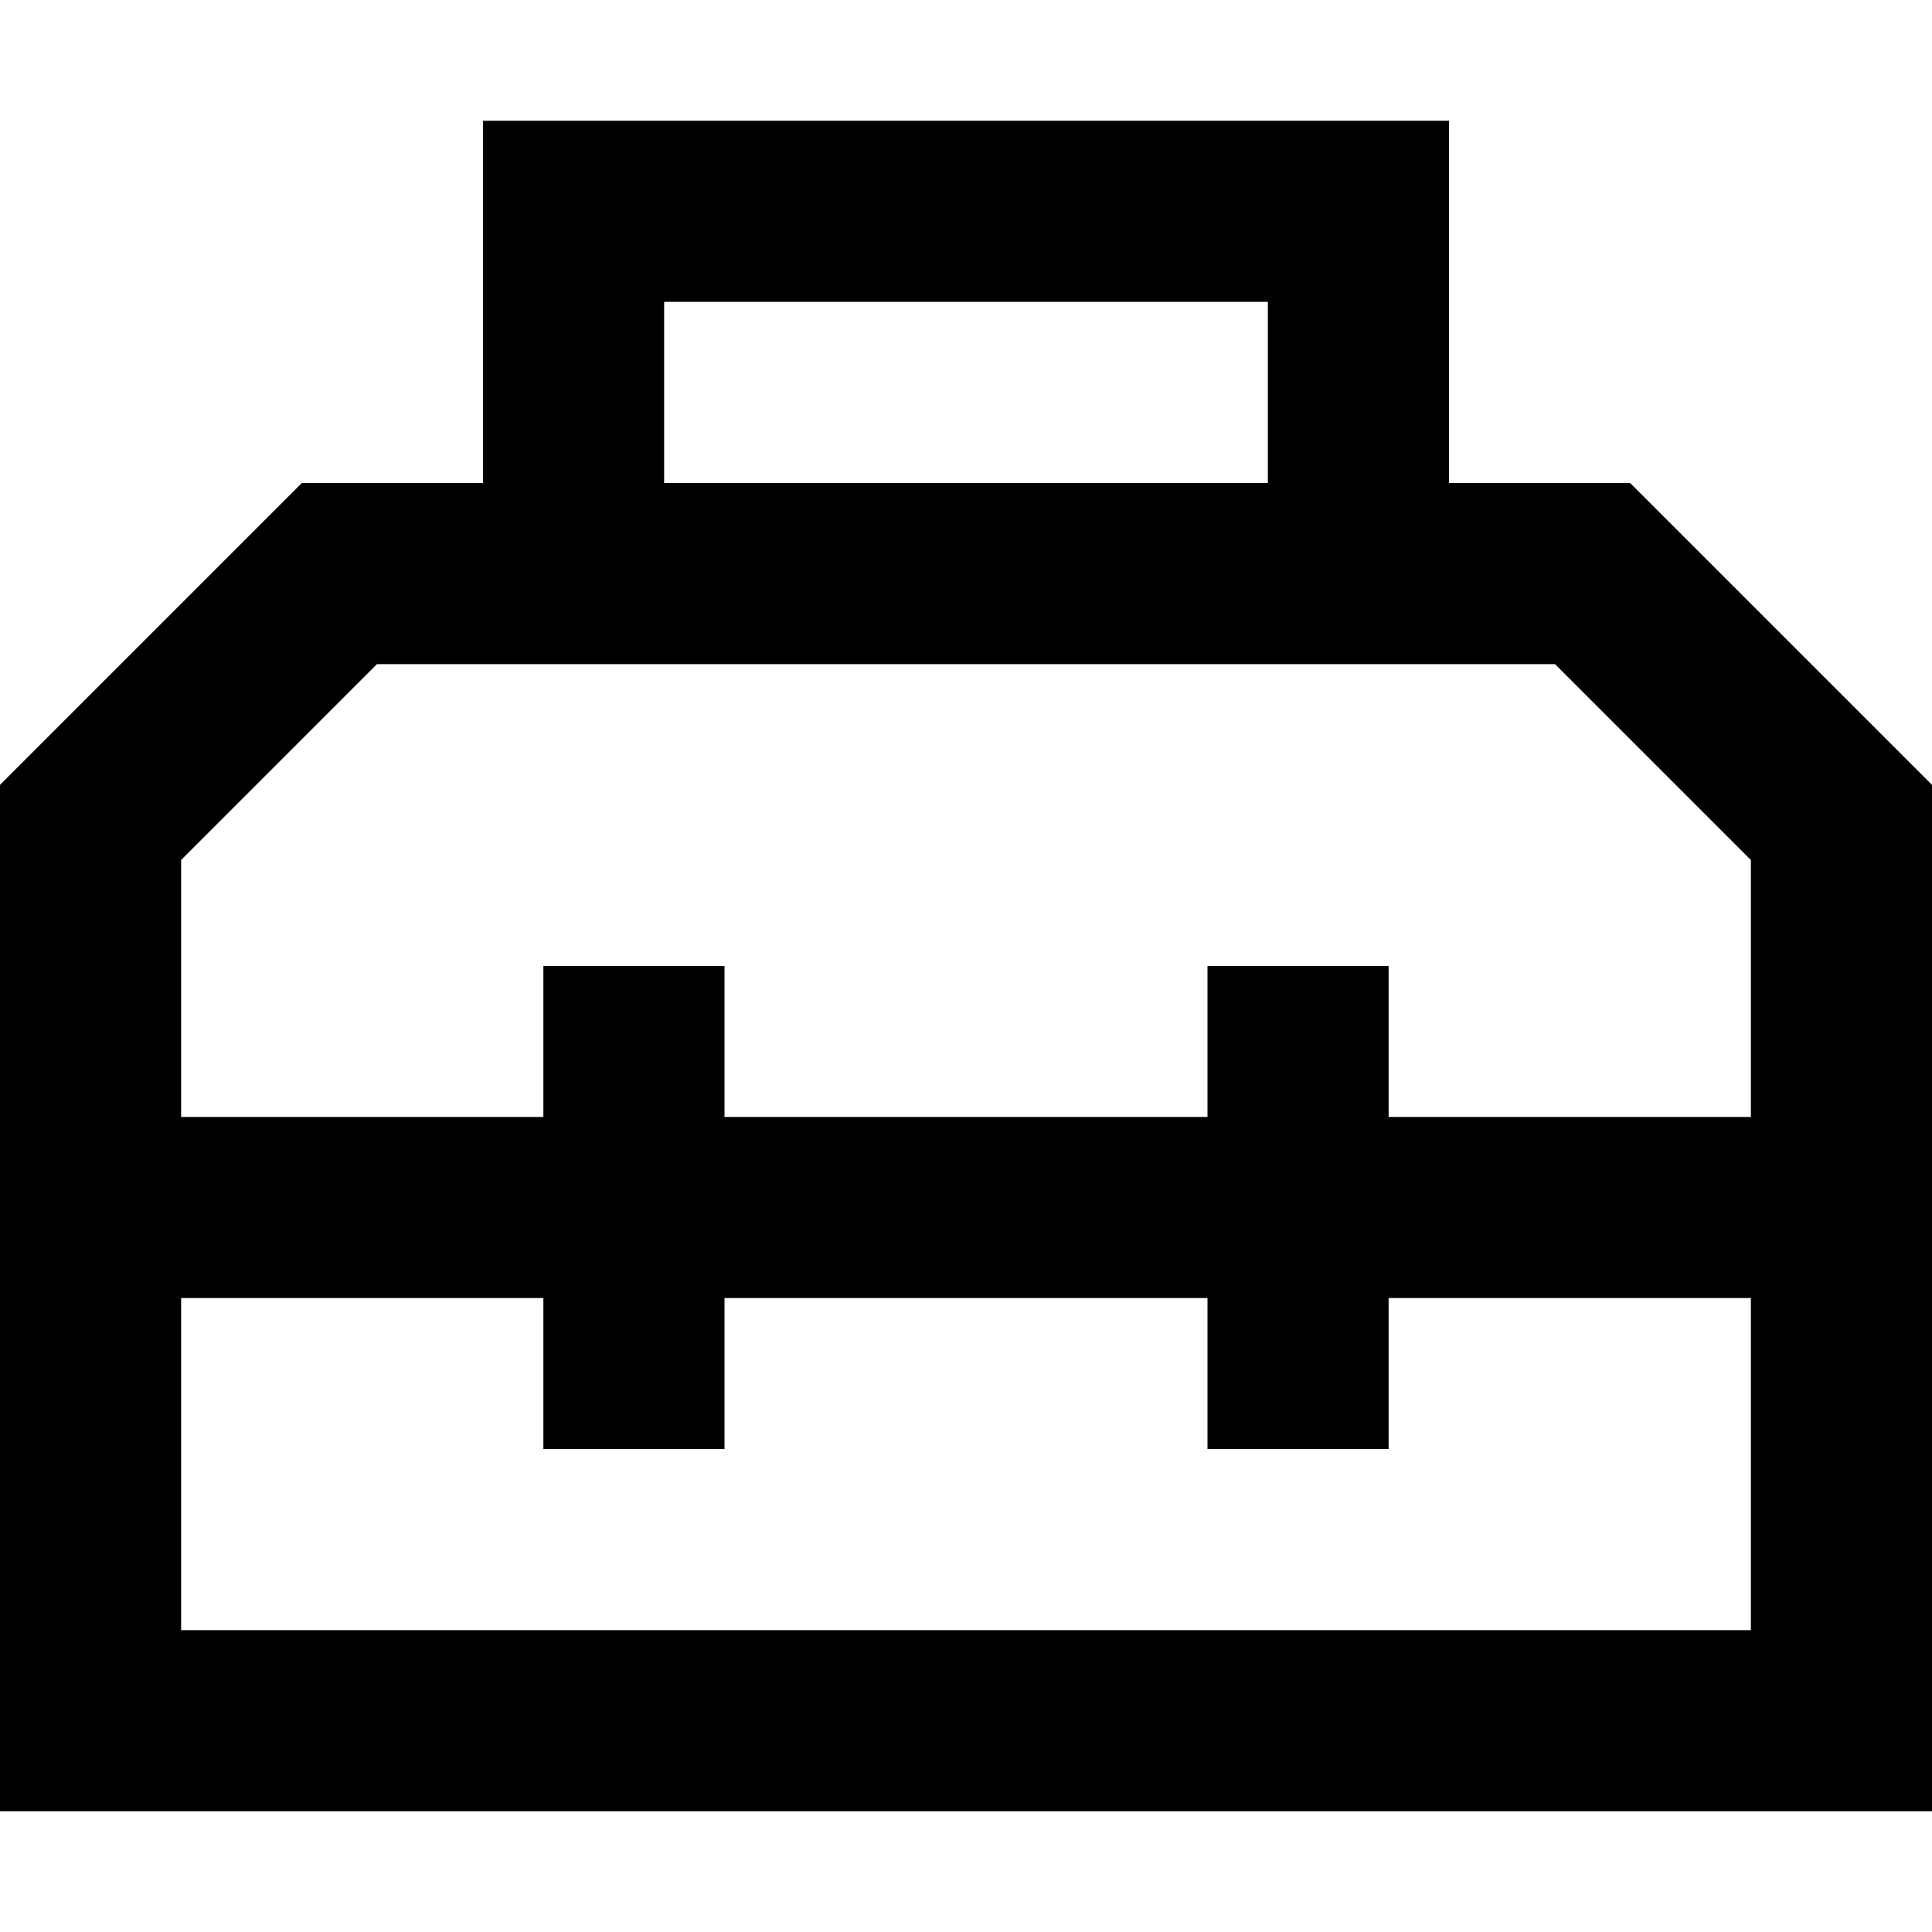 <svg xmlns="http://www.w3.org/2000/svg" viewBox="0 0 512 512"><!--! Font Awesome Pro 6.5.1 by @fontawesome - https://fontawesome.com License - https://fontawesome.com/license (Commercial License) Copyright 2023 Fonticons, Inc. --><path d="M128 32h24H360h24V56v72h48l80 80v88 48 88 48H464 48 0V432 344 296 208l80-80h48V56 32zM48 344v88H464V344H368v16 24H320V360 344H192v16 24H144V360 344H48zm416-48V227.9L412.1 176H99.9L48 227.9V296h96V280 256h48v24 16H320V280 256h48v24 16h96zM336 80H176v48H336V80z"/></svg>